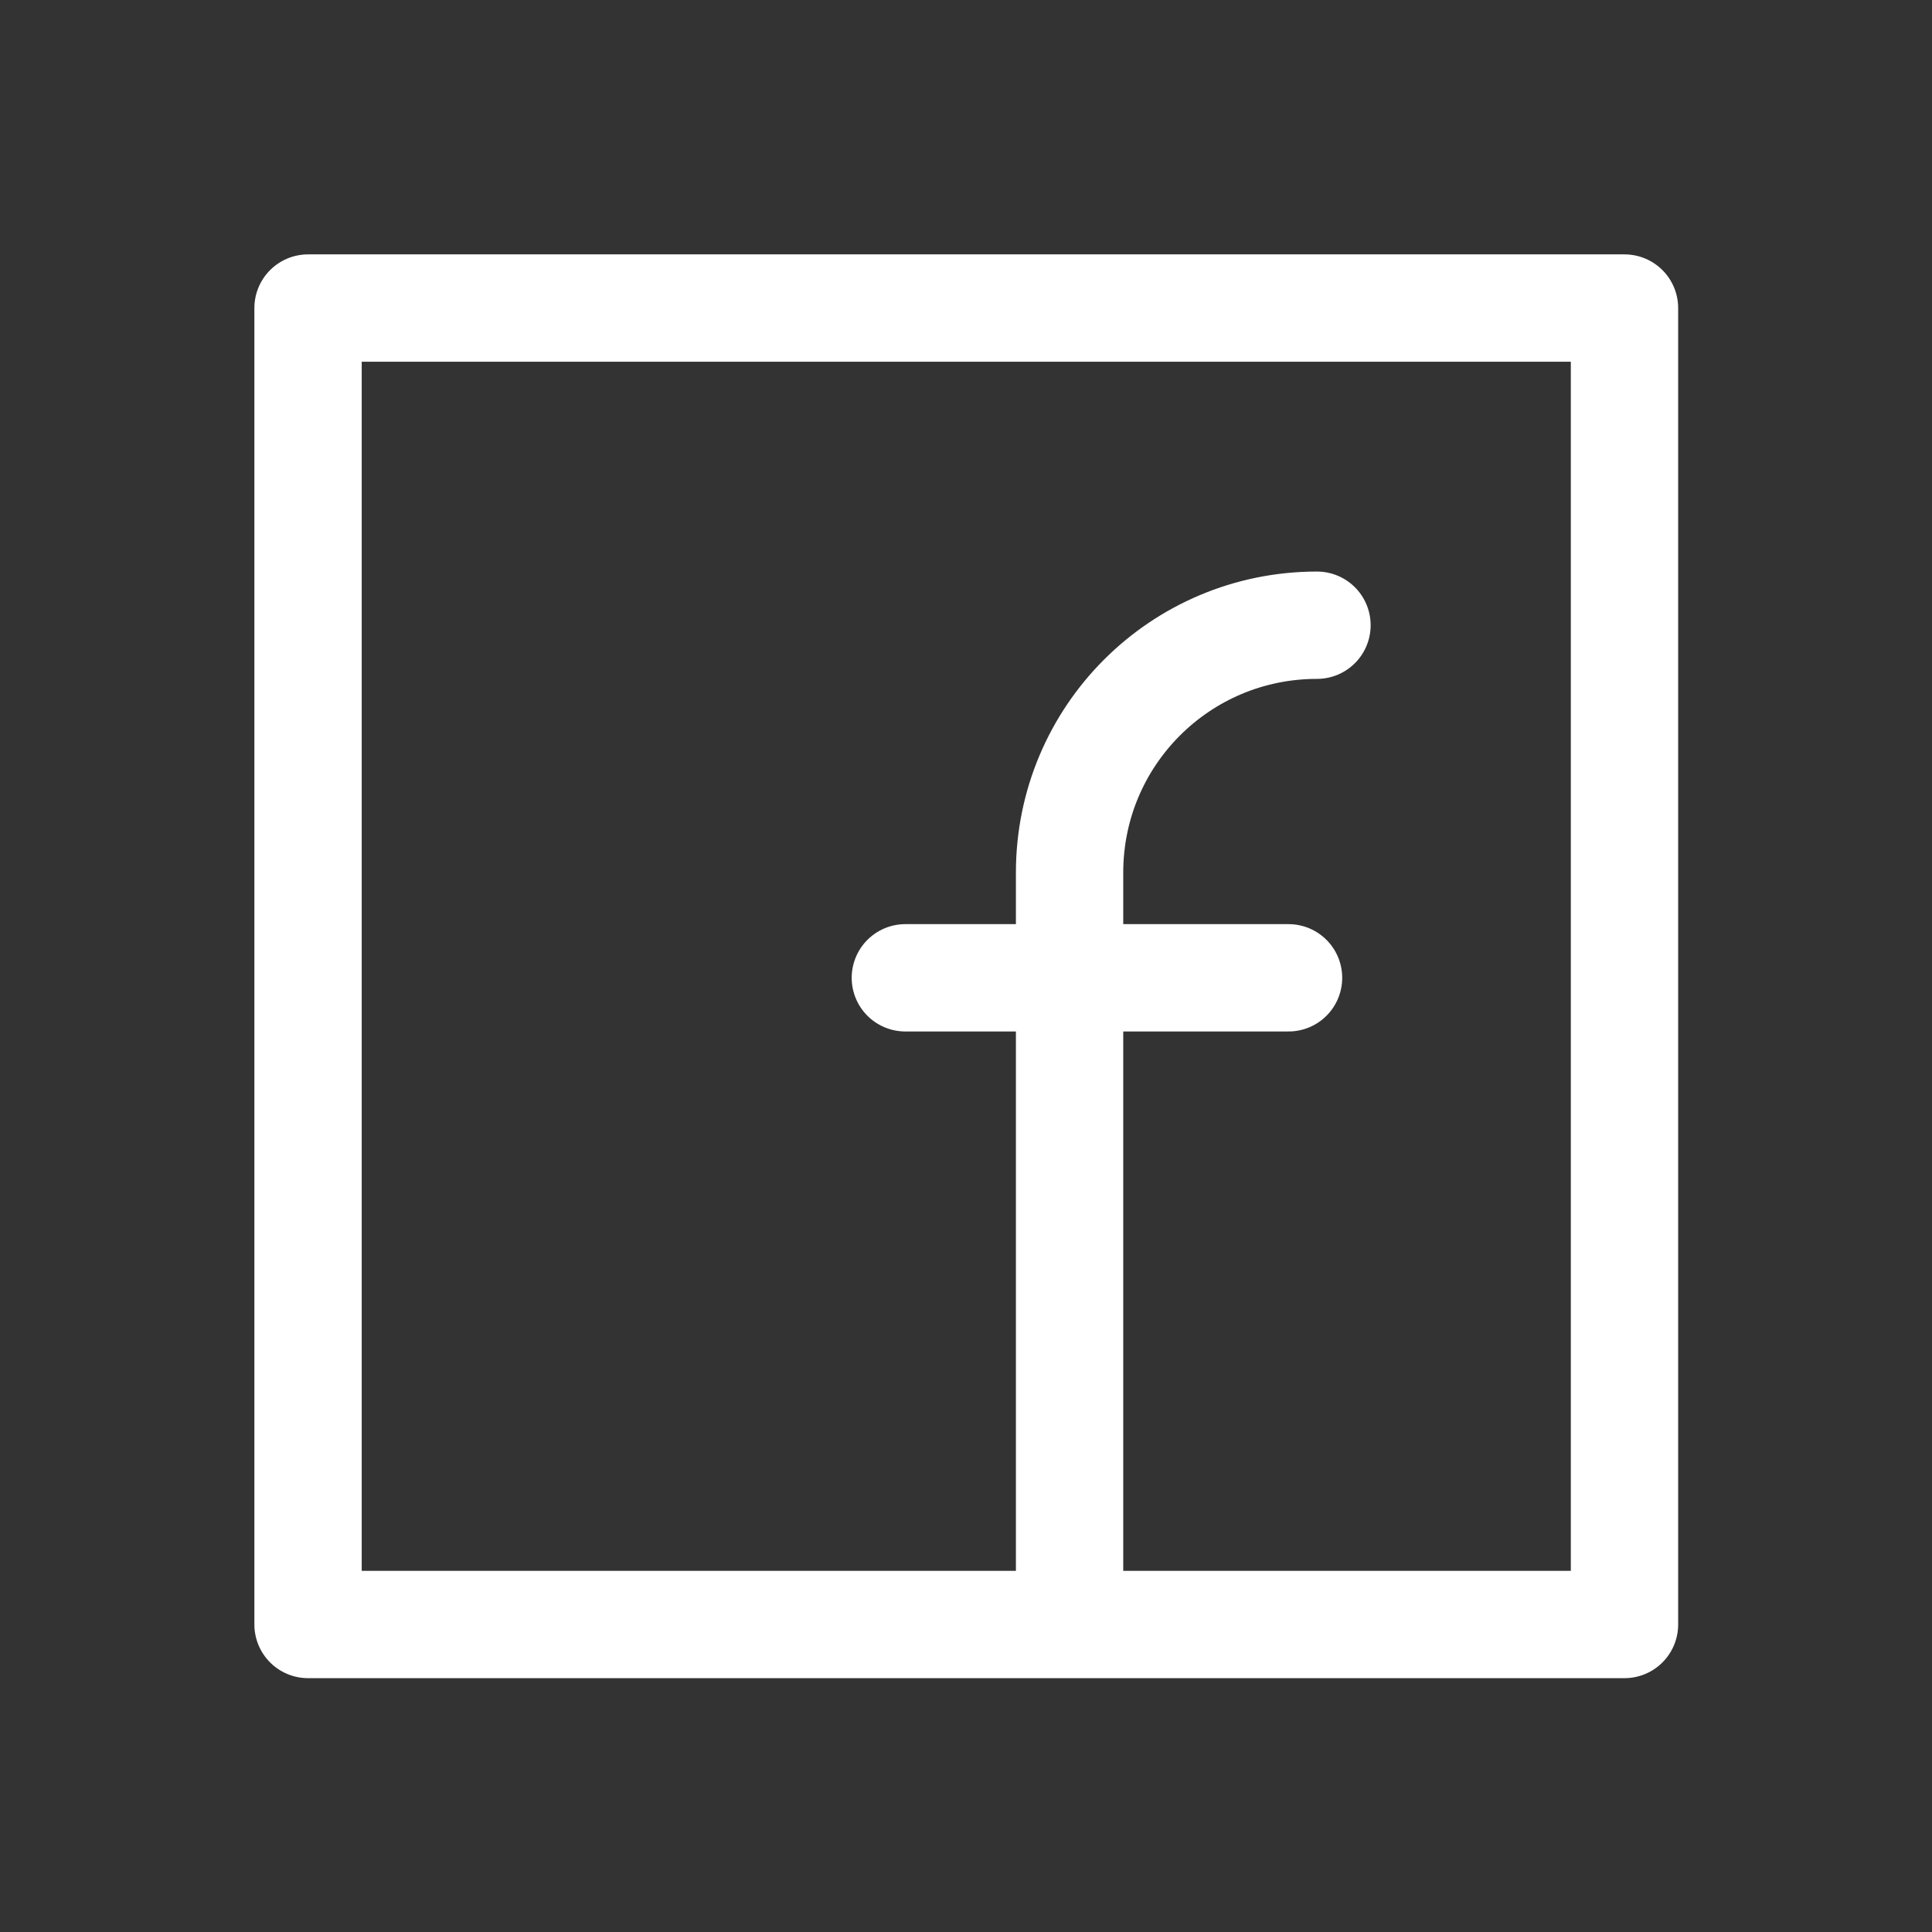<?xml version="1.0" encoding="UTF-8"?>
<svg id="Ebene_1" data-name="Ebene 1" xmlns="http://www.w3.org/2000/svg" viewBox="0 0 36 36">
  <rect x="0" y="0" width="36" height="36" fill="#333333" stroke="none"/>
  <defs>
    <style>
      .cls-1 {
        fill: none;
        stroke: #fff;
        stroke-linecap: round;
        stroke-linejoin: round;
        stroke-width: 2px;
      }
    </style>
  </defs>
  <rect class="cls-1" x="5.74" y="5.74" width="24.53" height="24.53"/>
  <path class="cls-1" d="M19.93,29.61v-13.35c0-2.55,2.06-4.61,4.61-4.61h0"/>
  <line class="cls-1" x1="16.87" y1="18.22" x2="24.01" y2="18.22"/>
</svg>